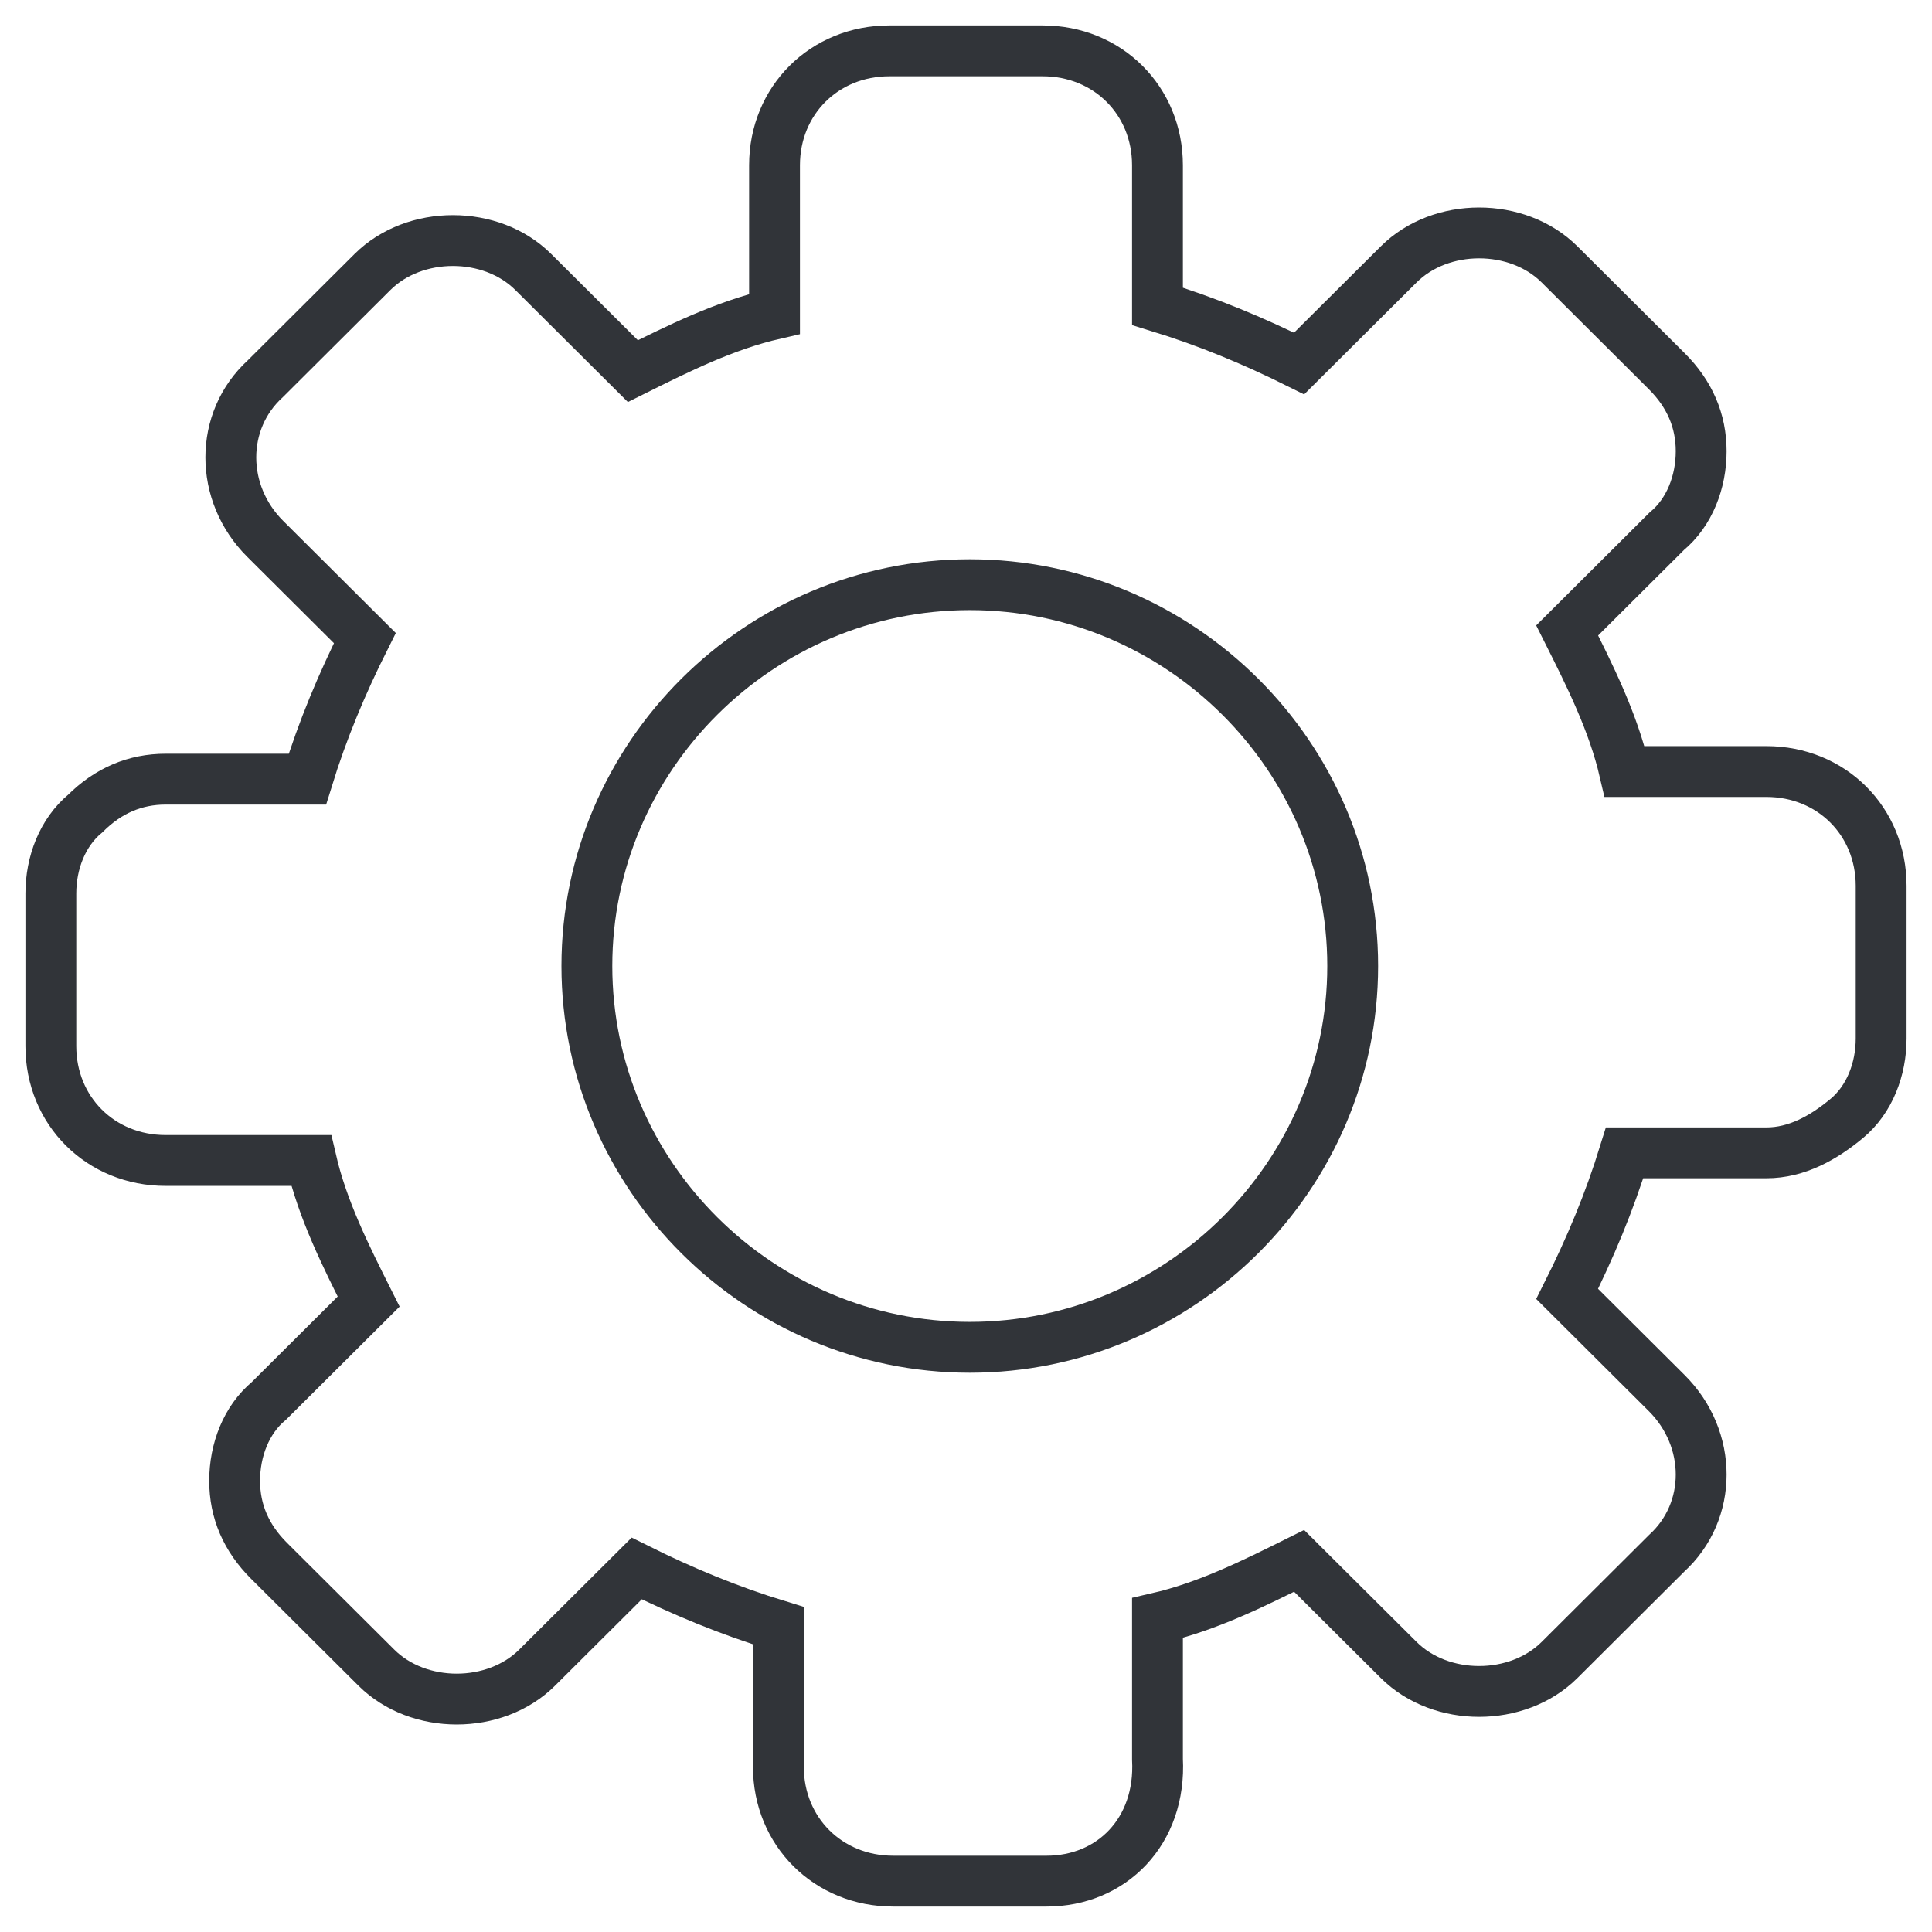 <svg width="38" height="38" viewBox="0 0 38 38" fill="none" xmlns="http://www.w3.org/2000/svg">
<path d="M20.582 37H17.569C16.289 37 15.31 36.025 15.31 34.75V31.975C14.331 31.675 13.427 31.3 12.523 30.85L10.565 32.8C9.736 33.625 8.23 33.625 7.402 32.8L5.293 30.7C4.841 30.25 4.615 29.725 4.615 29.125C4.615 28.525 4.841 27.925 5.293 27.55L7.251 25.6C6.799 24.7 6.347 23.8 6.121 22.825H3.259C1.979 22.825 1 21.85 1 20.575V17.575C1 16.975 1.226 16.375 1.678 16C2.13 15.55 2.657 15.325 3.259 15.325H6.046C6.347 14.35 6.724 13.45 7.176 12.55L5.218 10.6C4.314 9.7 4.314 8.275 5.218 7.45L7.326 5.35C8.155 4.525 9.661 4.525 10.489 5.35L12.448 7.3C13.351 6.85 14.255 6.4 15.234 6.175V3.25C15.234 1.975 16.213 1 17.494 1H20.506C21.787 1 22.766 1.975 22.766 3.25V6.025C23.745 6.325 24.648 6.7 25.552 7.15L27.511 5.2C28.339 4.375 29.845 4.375 30.674 5.2L32.782 7.3C33.234 7.75 33.46 8.275 33.46 8.875C33.46 9.475 33.234 10.075 32.782 10.45L30.824 12.4C31.276 13.3 31.728 14.2 31.954 15.175H34.741C36.021 15.175 37 16.15 37 17.425V20.425C37 21.025 36.774 21.625 36.322 22C35.87 22.375 35.343 22.675 34.741 22.675H31.954C31.653 23.65 31.276 24.55 30.824 25.45L32.782 27.4C33.686 28.3 33.686 29.725 32.782 30.55L30.674 32.65C29.845 33.475 28.339 33.475 27.511 32.65L25.552 30.7C24.648 31.15 23.745 31.6 22.766 31.825V34.6C22.841 36.025 21.862 37 20.582 37Z" stroke="#313439" stroke-miterlimit="10"/>
<path d="M19.075 26.5C14.933 26.5 11.543 23.125 11.543 19C11.543 14.875 14.933 11.5 19.075 11.5C23.217 11.5 26.606 14.875 26.606 19C26.606 23.125 23.217 26.5 19.075 26.5Z" stroke="#313439" stroke-miterlimit="10"/>
</svg>

